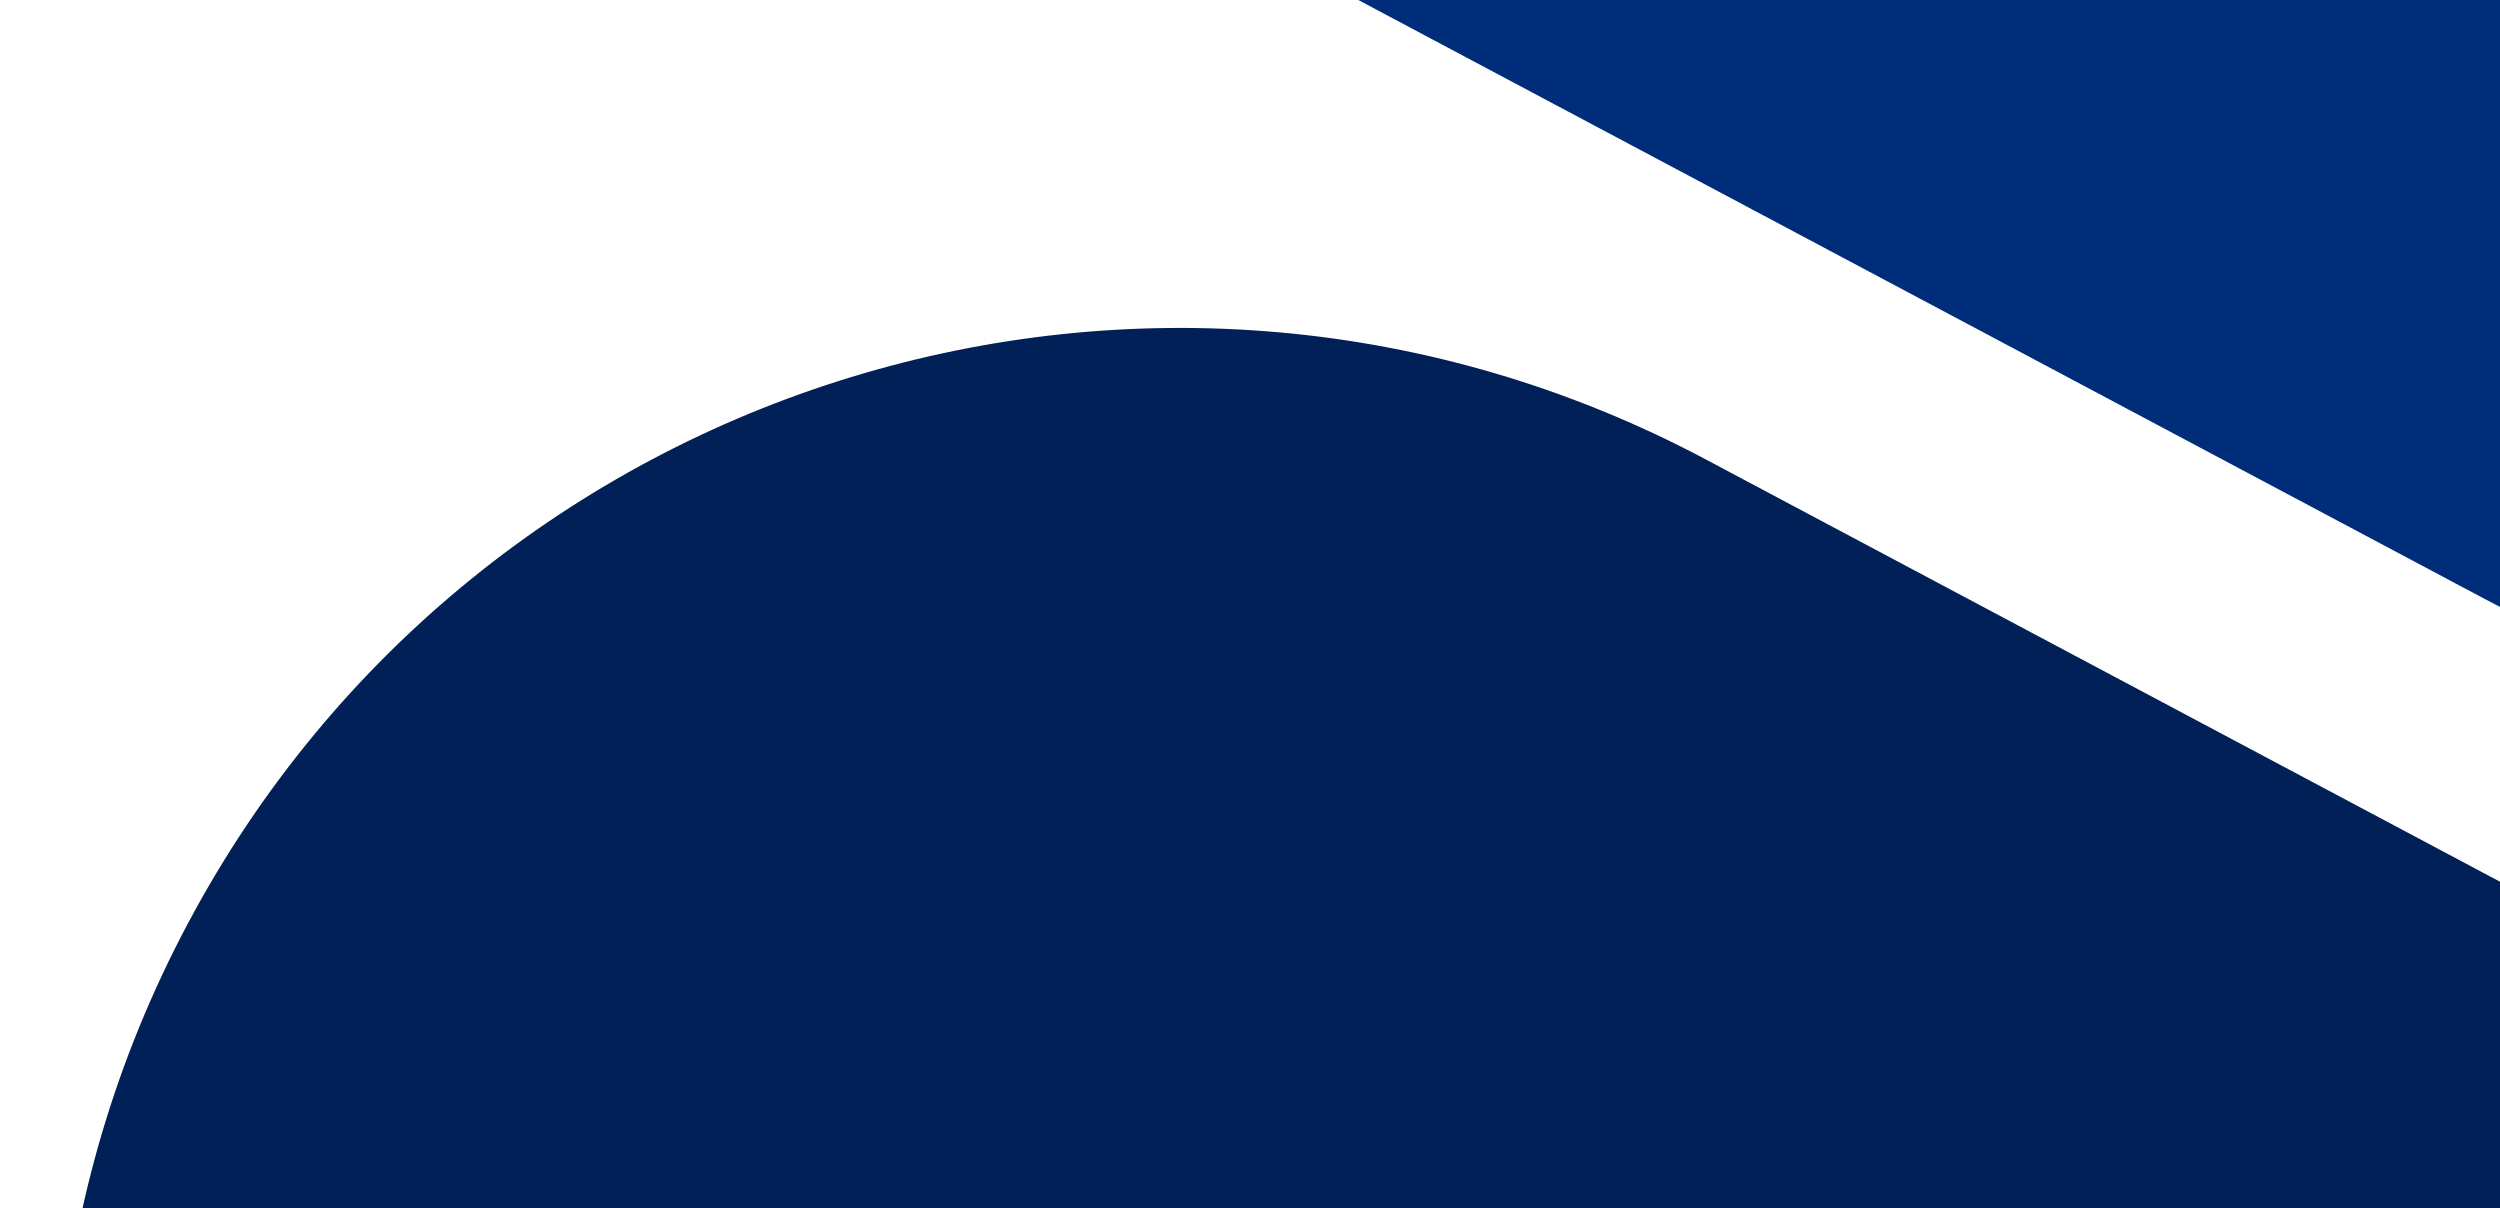 <?xml version="1.0" encoding="UTF-8" standalone="no"?>
<svg
   width="1024"
   height="495"
   viewBox="0 0 1024 495"
   fill="none"
   version="1.1"
   id="svg28"
   sodipodi:docname="background-lg.svg"
   inkscape:version="1.3.2 (091e20e, 2023-11-25)"
   xmlns:inkscape="http://www.inkscape.org/namespaces/inkscape"
   xmlns:sodipodi="http://sodipodi.sourceforge.net/DTD/sodipodi-0.dtd"
   xmlns="http://www.w3.org/2000/svg"
   xmlns:svg="http://www.w3.org/2000/svg">
  <sodipodi:namedview
     id="namedview28"
     pagecolor="#ffffff"
     bordercolor="#000000"
     borderopacity="0.25"
     inkscape:showpageshadow="2"
     inkscape:pageopacity="0.0"
     inkscape:pagecheckerboard="0"
     inkscape:deskcolor="#d1d1d1"
     inkscape:zoom="0.47676768"
     inkscape:cx="512.82839"
     inkscape:cy="247.5"
     inkscape:window-width="1728"
     inkscape:window-height="1051"
     inkscape:window-x="0"
     inkscape:window-y="38"
     inkscape:window-maximized="1"
     inkscape:current-layer="g24" />
  <g
     clip-path="url(#clip0_13308_24706)"
     id="g24">
    <path
       d="M2176.05 1494.53C2295.28 1270.28 2210.15 991.841 1985.91 872.609L698.805 188.244C474.562 69.012 196.121 154.141 76.889 378.383C-42.343 602.626 42.785 881.068 267.028 1000.3L1554.13 1684.66C1778.37 1803.9 2056.81 1718.77 2176.05 1494.53Z"
       fill="#002057"
       id="path1" />
    <path
       d="M332.465 -584.292C225.97 -384.004 301.975 -135.252 502.262 -28.757L1017.37 245.132C1217.66 351.627 1466.39 275.538 1572.88 75.25C1679.38 -125.038 1603.37 -373.79 1403.08 -480.285L887.974 -754.174C687.686 -860.669 438.96 -784.579 332.465 -584.292Z"
       fill="#002D79"
       id="path2" />
  </g>
  <defs
     id="defs28">
    <filter
       id="filter0_d_13308_24706"
       x="-11"
       y="-7"
       width="1046"
       height="61"
       filterUnits="userSpaceOnUse"
       color-interpolation-filters="sRGB">
      <feFlood
         flood-opacity="0"
         result="BackgroundImageFix"
         id="feFlood24" />
      <feColorMatrix
         in="SourceAlpha"
         type="matrix"
         values="0 0 0 0 0 0 0 0 0 0 0 0 0 0 0 0 0 0 127 0"
         result="hardAlpha"
         id="feColorMatrix24" />
      <feOffset
         dy="4"
         id="feOffset24" />
      <feGaussianBlur
         stdDeviation="5.5"
         id="feGaussianBlur24" />
      <feComposite
         in2="hardAlpha"
         operator="out"
         id="feComposite24" />
      <feColorMatrix
         type="matrix"
         values="0 0 0 0 0 0 0 0 0 0.106 0 0 0 0 0.251 0 0 0 0.3 0"
         id="feColorMatrix25" />
      <feBlend
         mode="normal"
         in2="BackgroundImageFix"
         result="effect1_dropShadow_13308_24706"
         id="feBlend25" />
      <feBlend
         mode="normal"
         in="SourceGraphic"
         in2="effect1_dropShadow_13308_24706"
         result="shape"
         id="feBlend26" />
    </filter>
    <clipPath
       id="clip0_13308_24706">
      <rect
         width="1024"
         height="495"
         fill="white"
         id="rect26" />
    </clipPath>
    <clipPath
       id="clip1_13308_24706">
      <rect
         width="1024"
         height="119"
         fill="white"
         id="rect27" />
    </clipPath>
    <clipPath
       id="clip2_13308_24706">
      <rect
         width="140"
         height="30.312"
         fill="white"
         transform="translate(24 63.844)"
         id="rect28" />
    </clipPath>
  </defs>
</svg>
